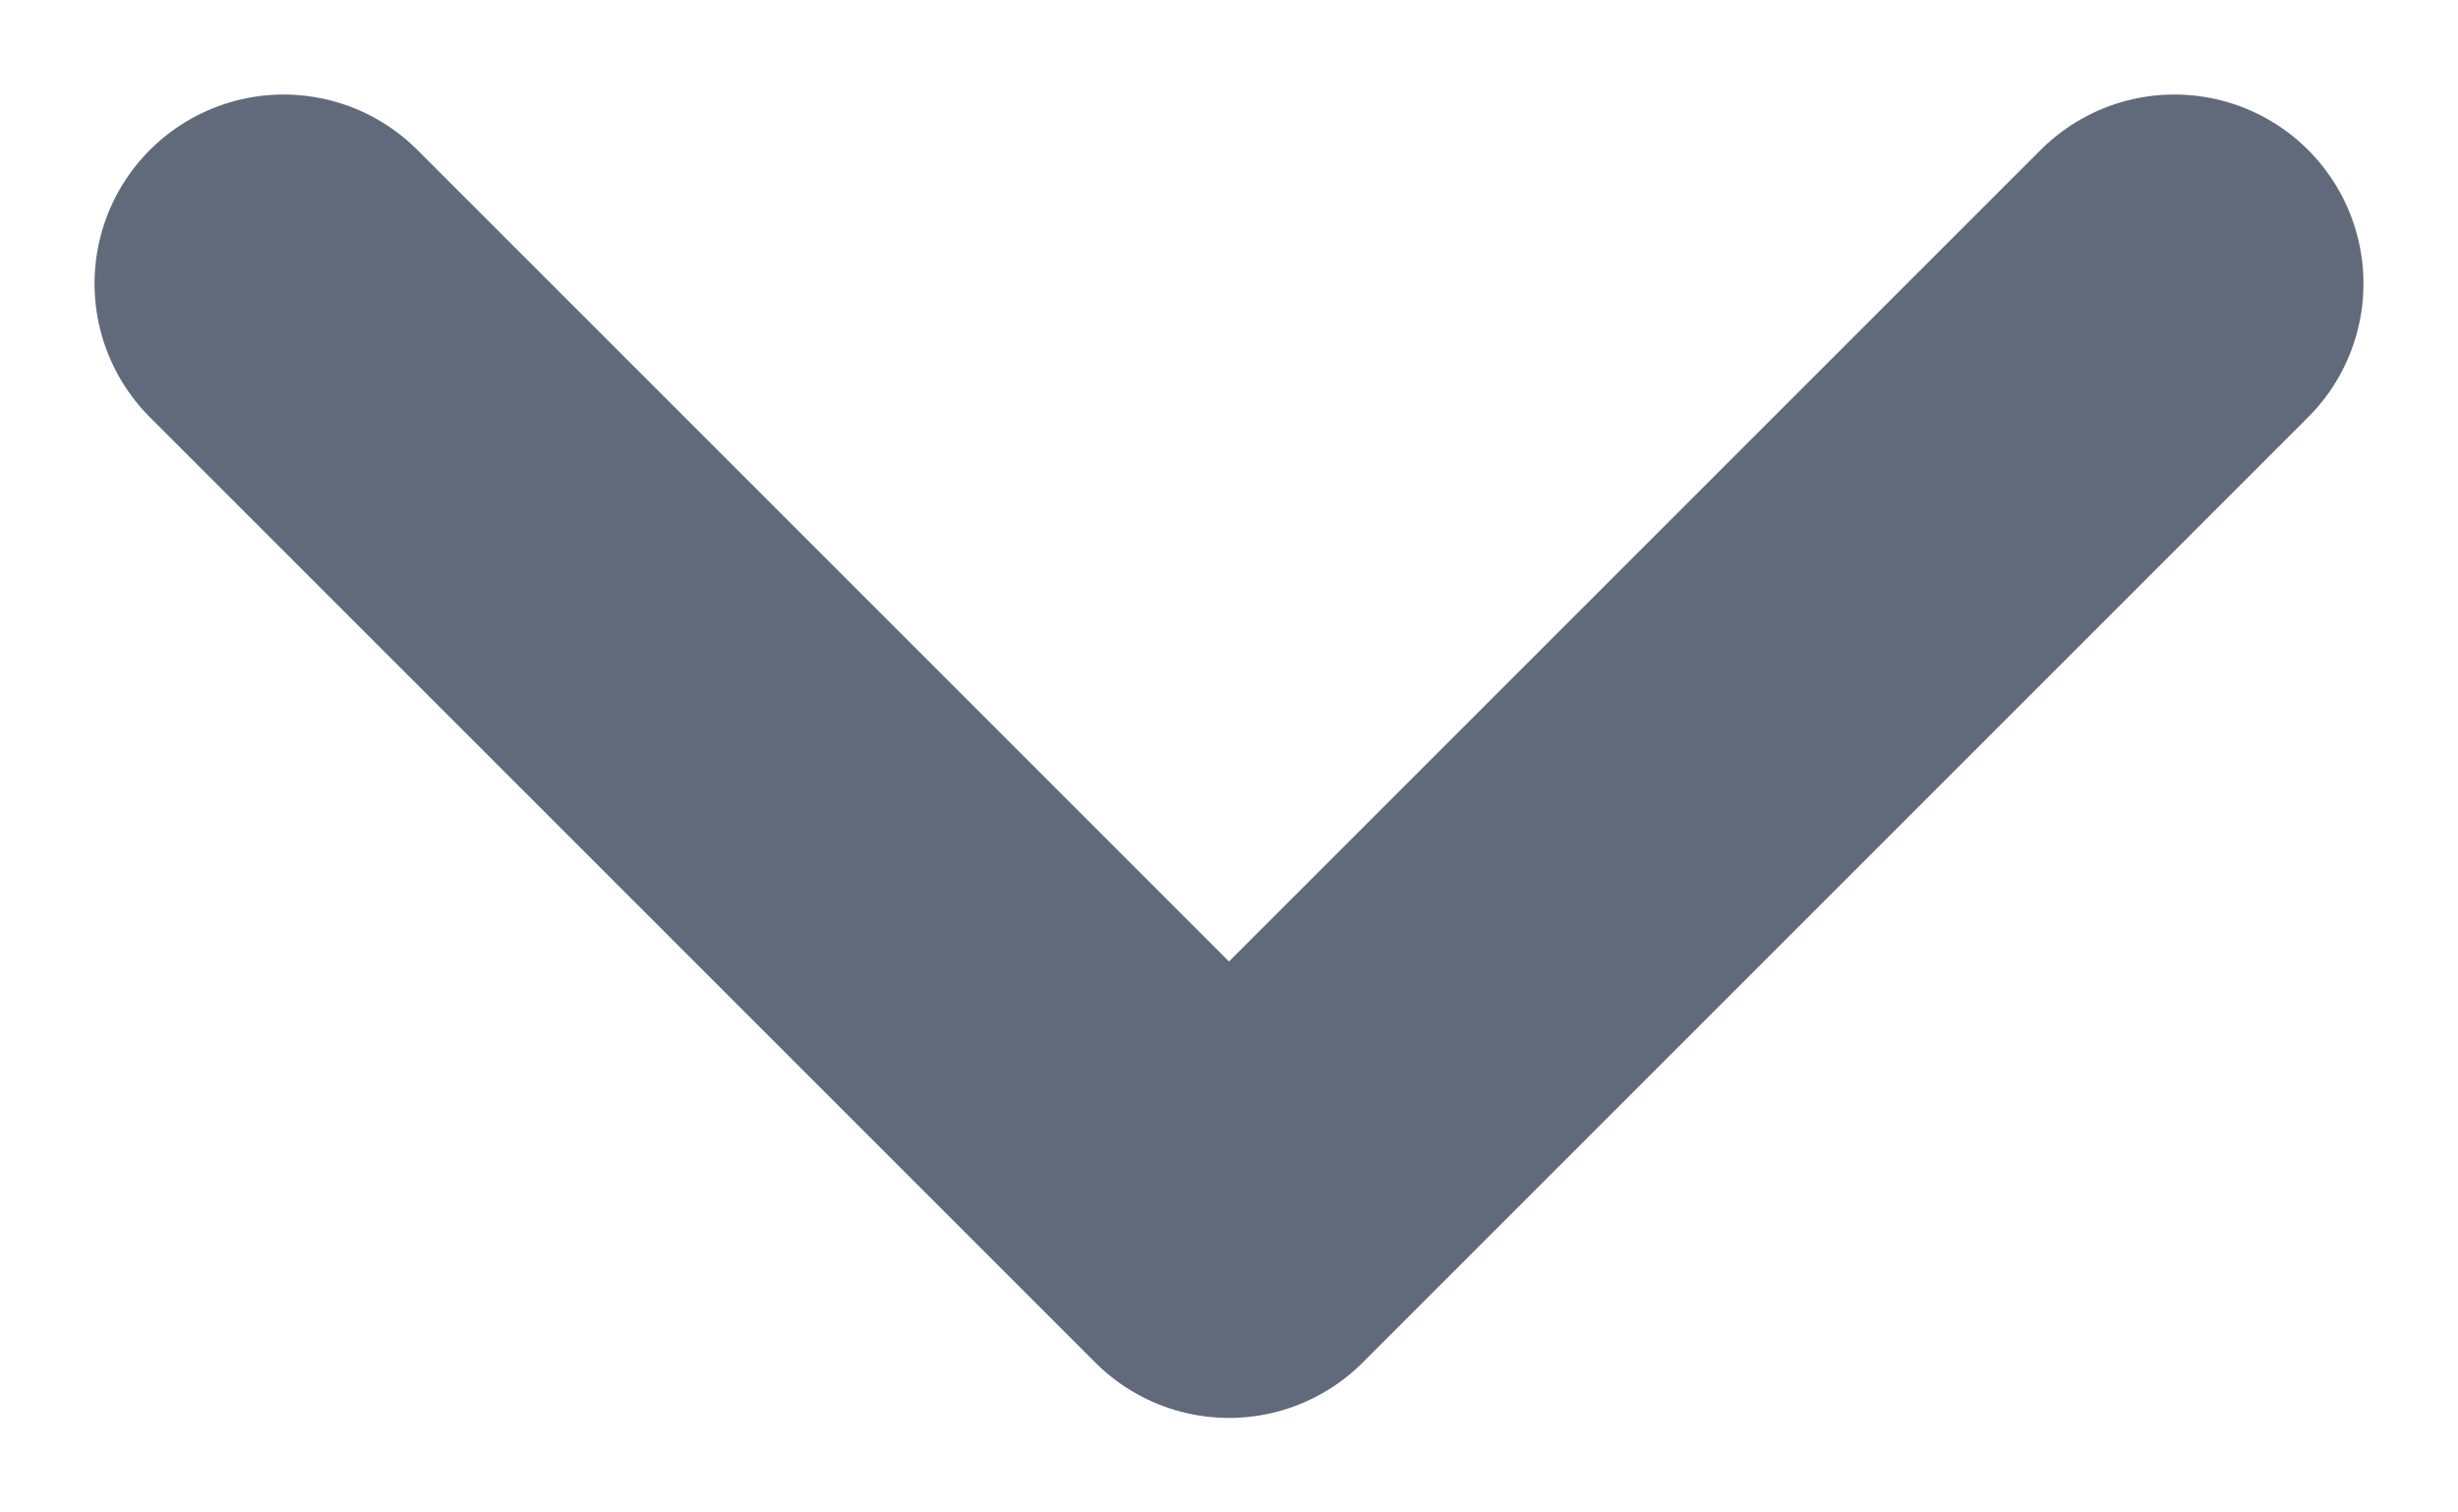 <svg width="13" height="8" viewBox="0 0 13 8" fill="none" xmlns="http://www.w3.org/2000/svg">
<path d="M11.5 1.5L6.5 6.5L1.5 1.5" stroke="#606A7A" stroke-width="2" stroke-linecap="round" stroke-linejoin="round"/>
</svg>
